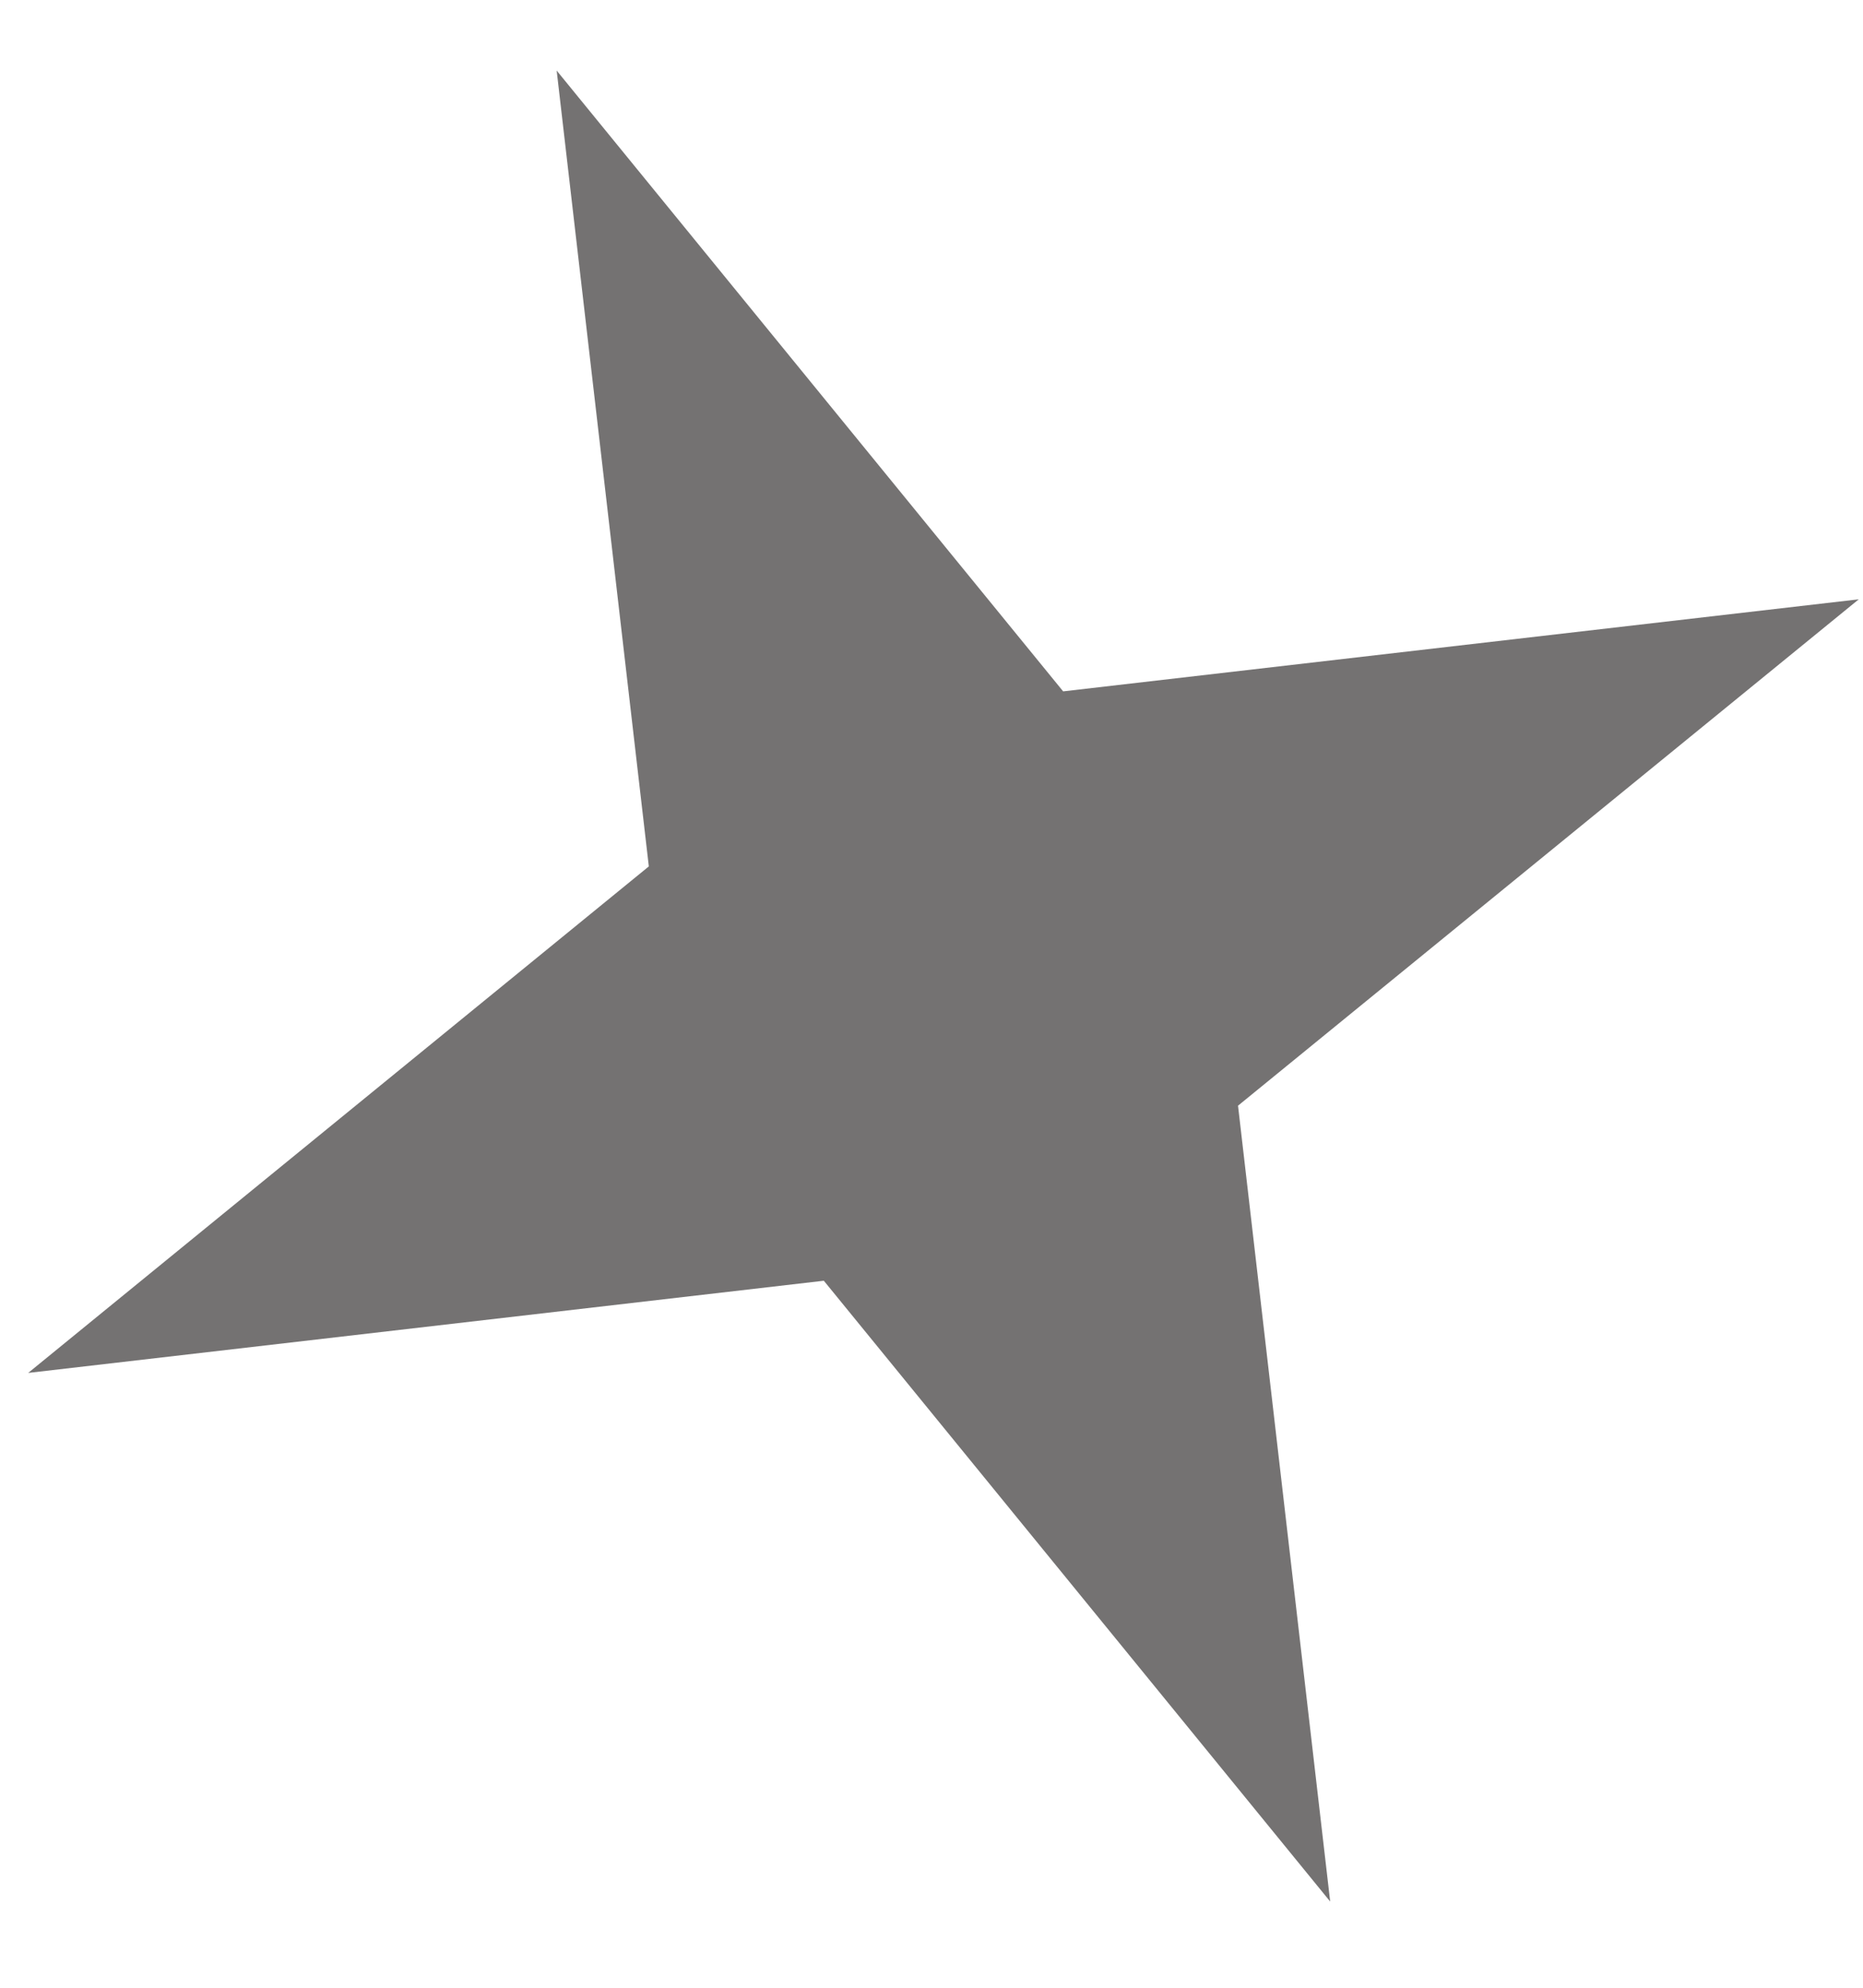<svg xmlns="http://www.w3.org/2000/svg" fill="none" viewBox="0 0 15 16">
  <path fill="#747272" d="M4.482.568 8.56 5.565l6.406-.741L9.968 8.9l.742 6.406-4.077-4.997-6.406.742 4.997-4.077L4.482.568Z"/>
</svg>
